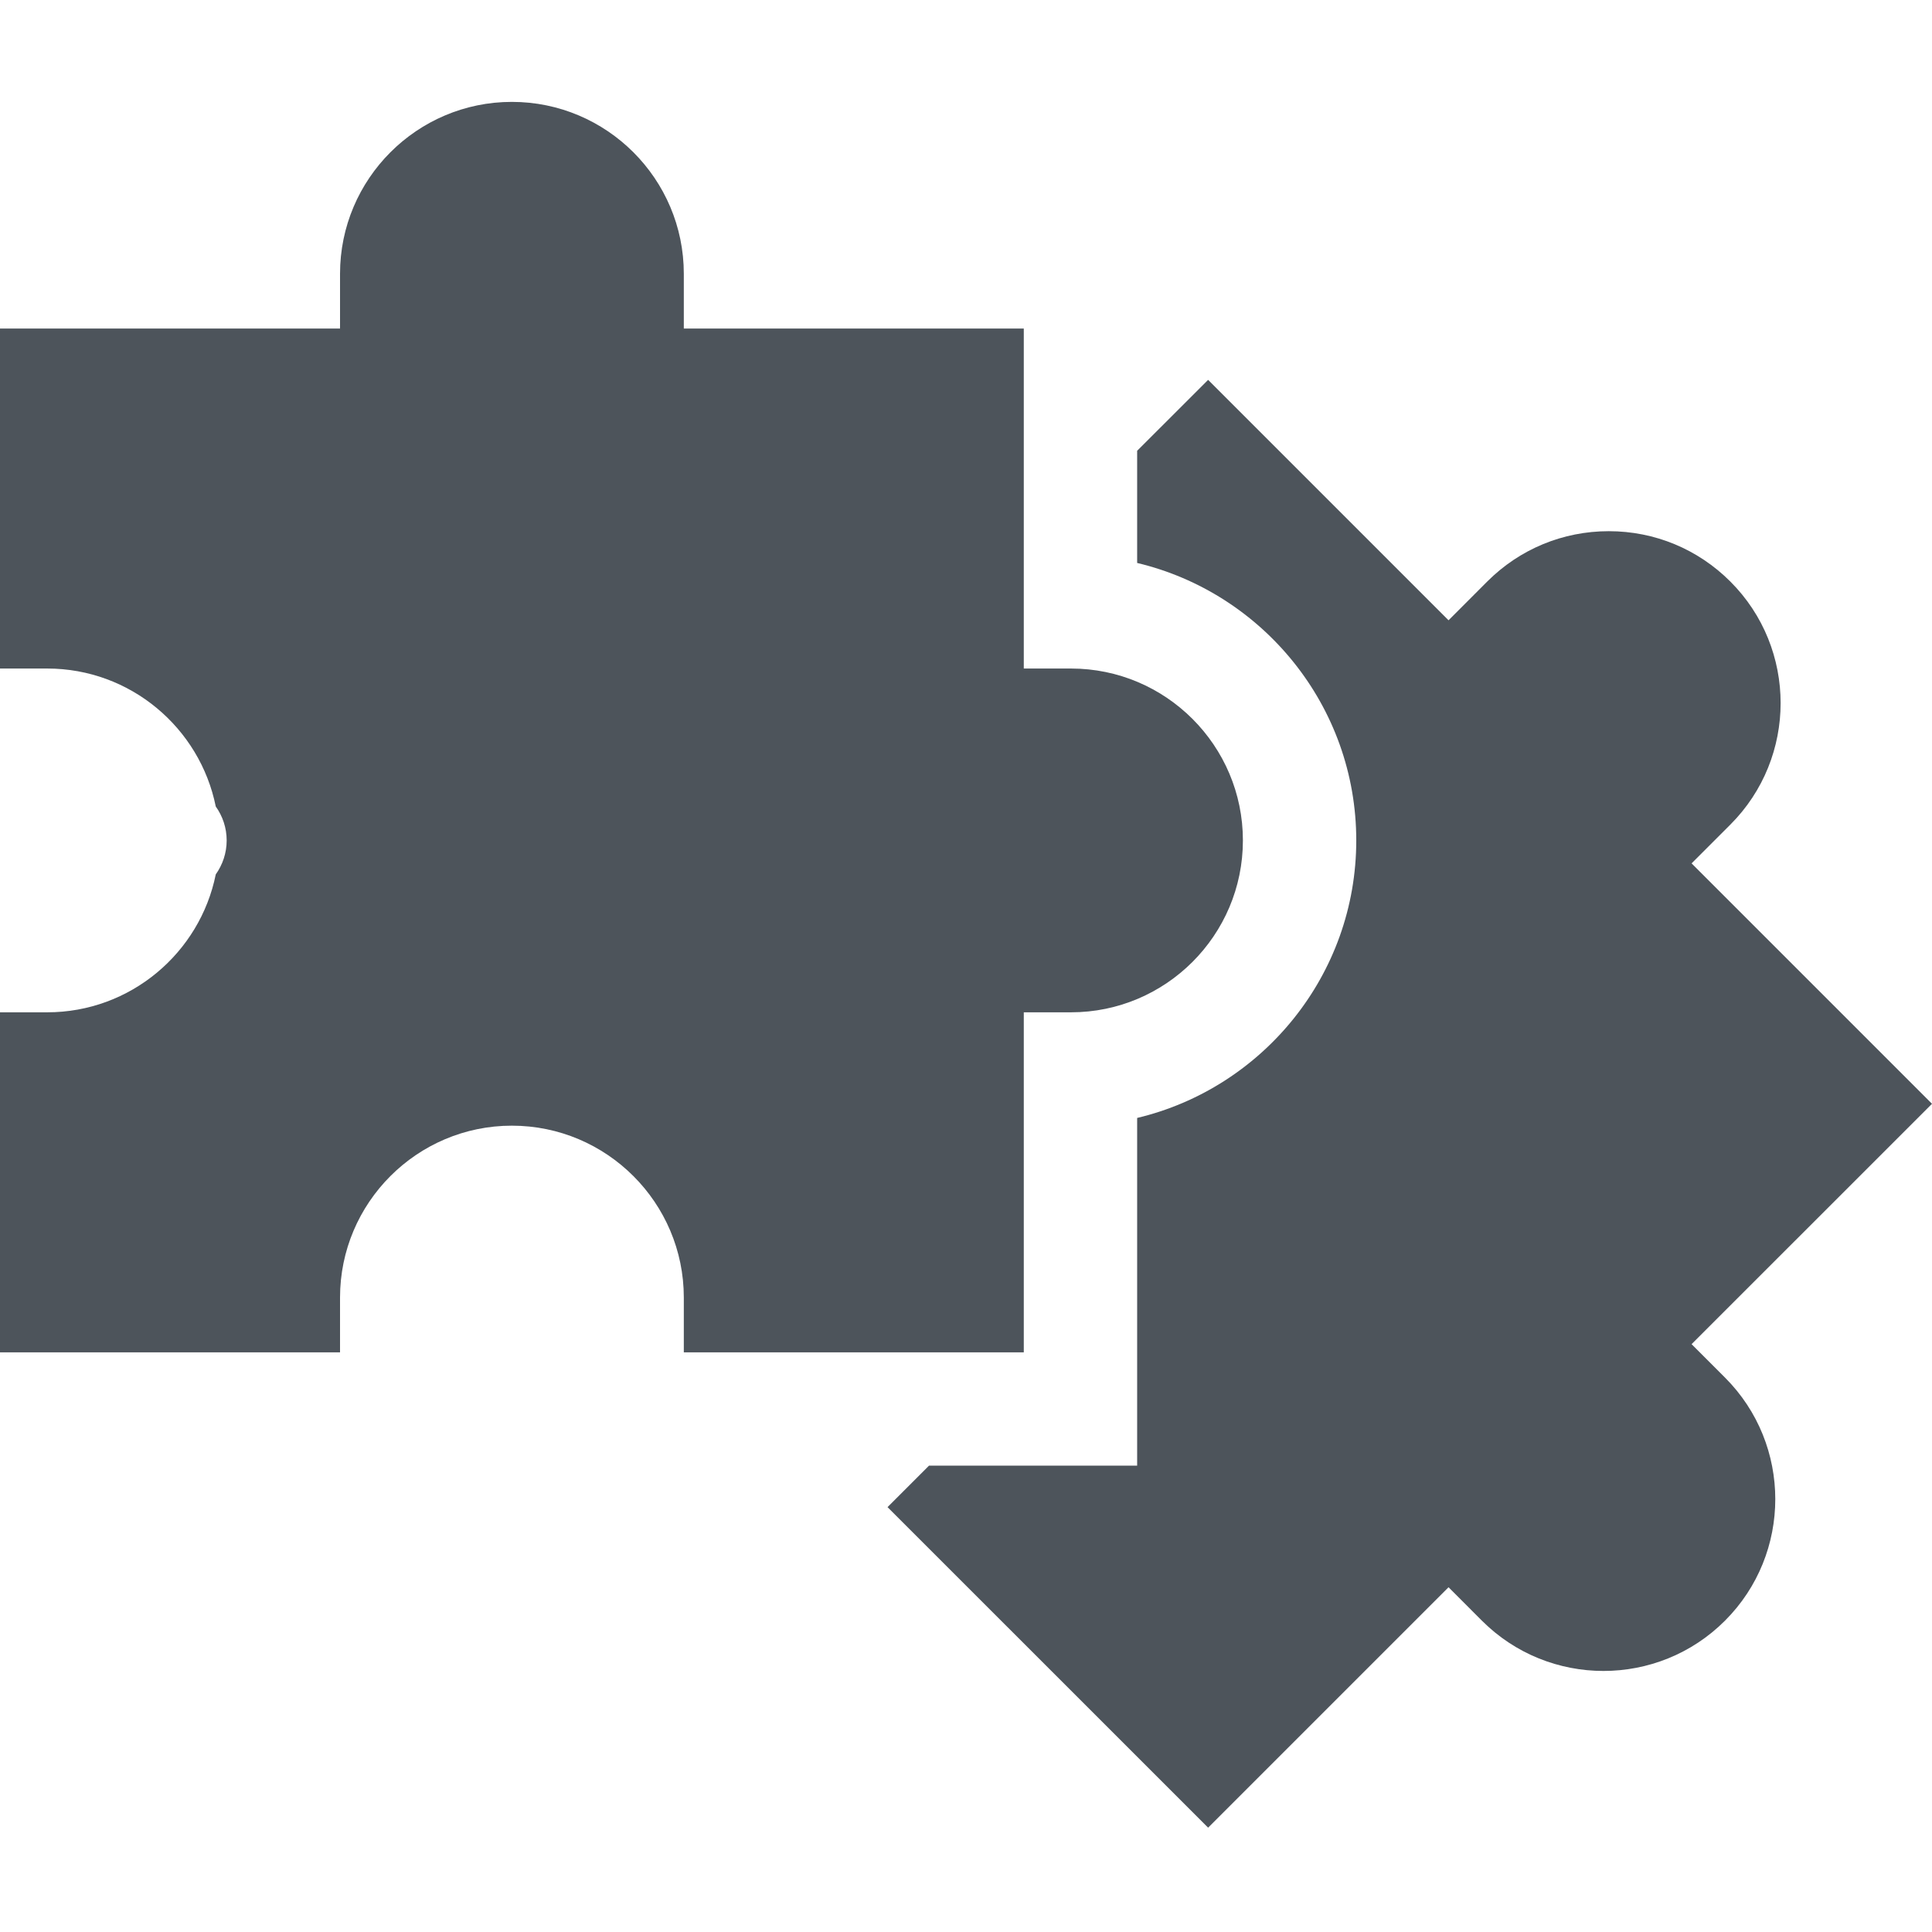 <?xml version="1.0" encoding="UTF-8"?>
<svg xmlns="http://www.w3.org/2000/svg" width="34" height="34" viewBox="0 0 34 34" fill="none">
  <g clip-path="url(#clip0_2791_1009)">
    <path d="M29.769 23.655L34 19.425L29.769 15.194L30.451 14.512C31.631 13.332 31.631 11.413 30.451 10.234C29.88 9.663 29.12 9.348 28.312 9.348C27.504 9.348 26.744 9.663 26.173 10.234L25.492 10.916L21.261 6.685L20.012 7.933V9.907C22.221 10.433 23.868 12.423 23.868 14.79C23.868 17.158 22.221 19.148 20.012 19.674V25.793H16.349L15.619 26.523L21.261 32.164L25.492 27.933L26.079 28.521C27.259 29.701 29.178 29.701 30.357 28.521C31.537 27.342 31.537 25.423 30.357 24.243L29.769 23.655Z" fill="#4D545B"></path>
    <path d="M18.017 23.799V17.815H18.848C20.516 17.815 21.873 16.458 21.873 14.79C21.873 13.122 20.516 11.765 18.848 11.765H18.017V5.782H12.034V4.818C12.034 3.15 10.677 1.793 9.008 1.793C7.34 1.793 5.984 3.15 5.984 4.818V5.782H0V11.765H0.831C2.295 11.765 3.518 12.81 3.797 14.193C3.917 14.361 3.989 14.567 3.989 14.79C3.989 15.013 3.917 15.219 3.797 15.388C3.518 16.77 2.295 17.815 0.831 17.815H0V23.799H5.984V22.835C5.984 21.167 7.34 19.81 9.008 19.81C10.677 19.81 12.034 21.167 12.034 22.835V23.799H18.017Z" fill="#4D545B"></path>
  </g>
  <defs>
    <clipPath id="clip0_2791_1009">
      <rect width="34" height="34" fill="white"></rect>
    </clipPath>
  </defs>
</svg>

